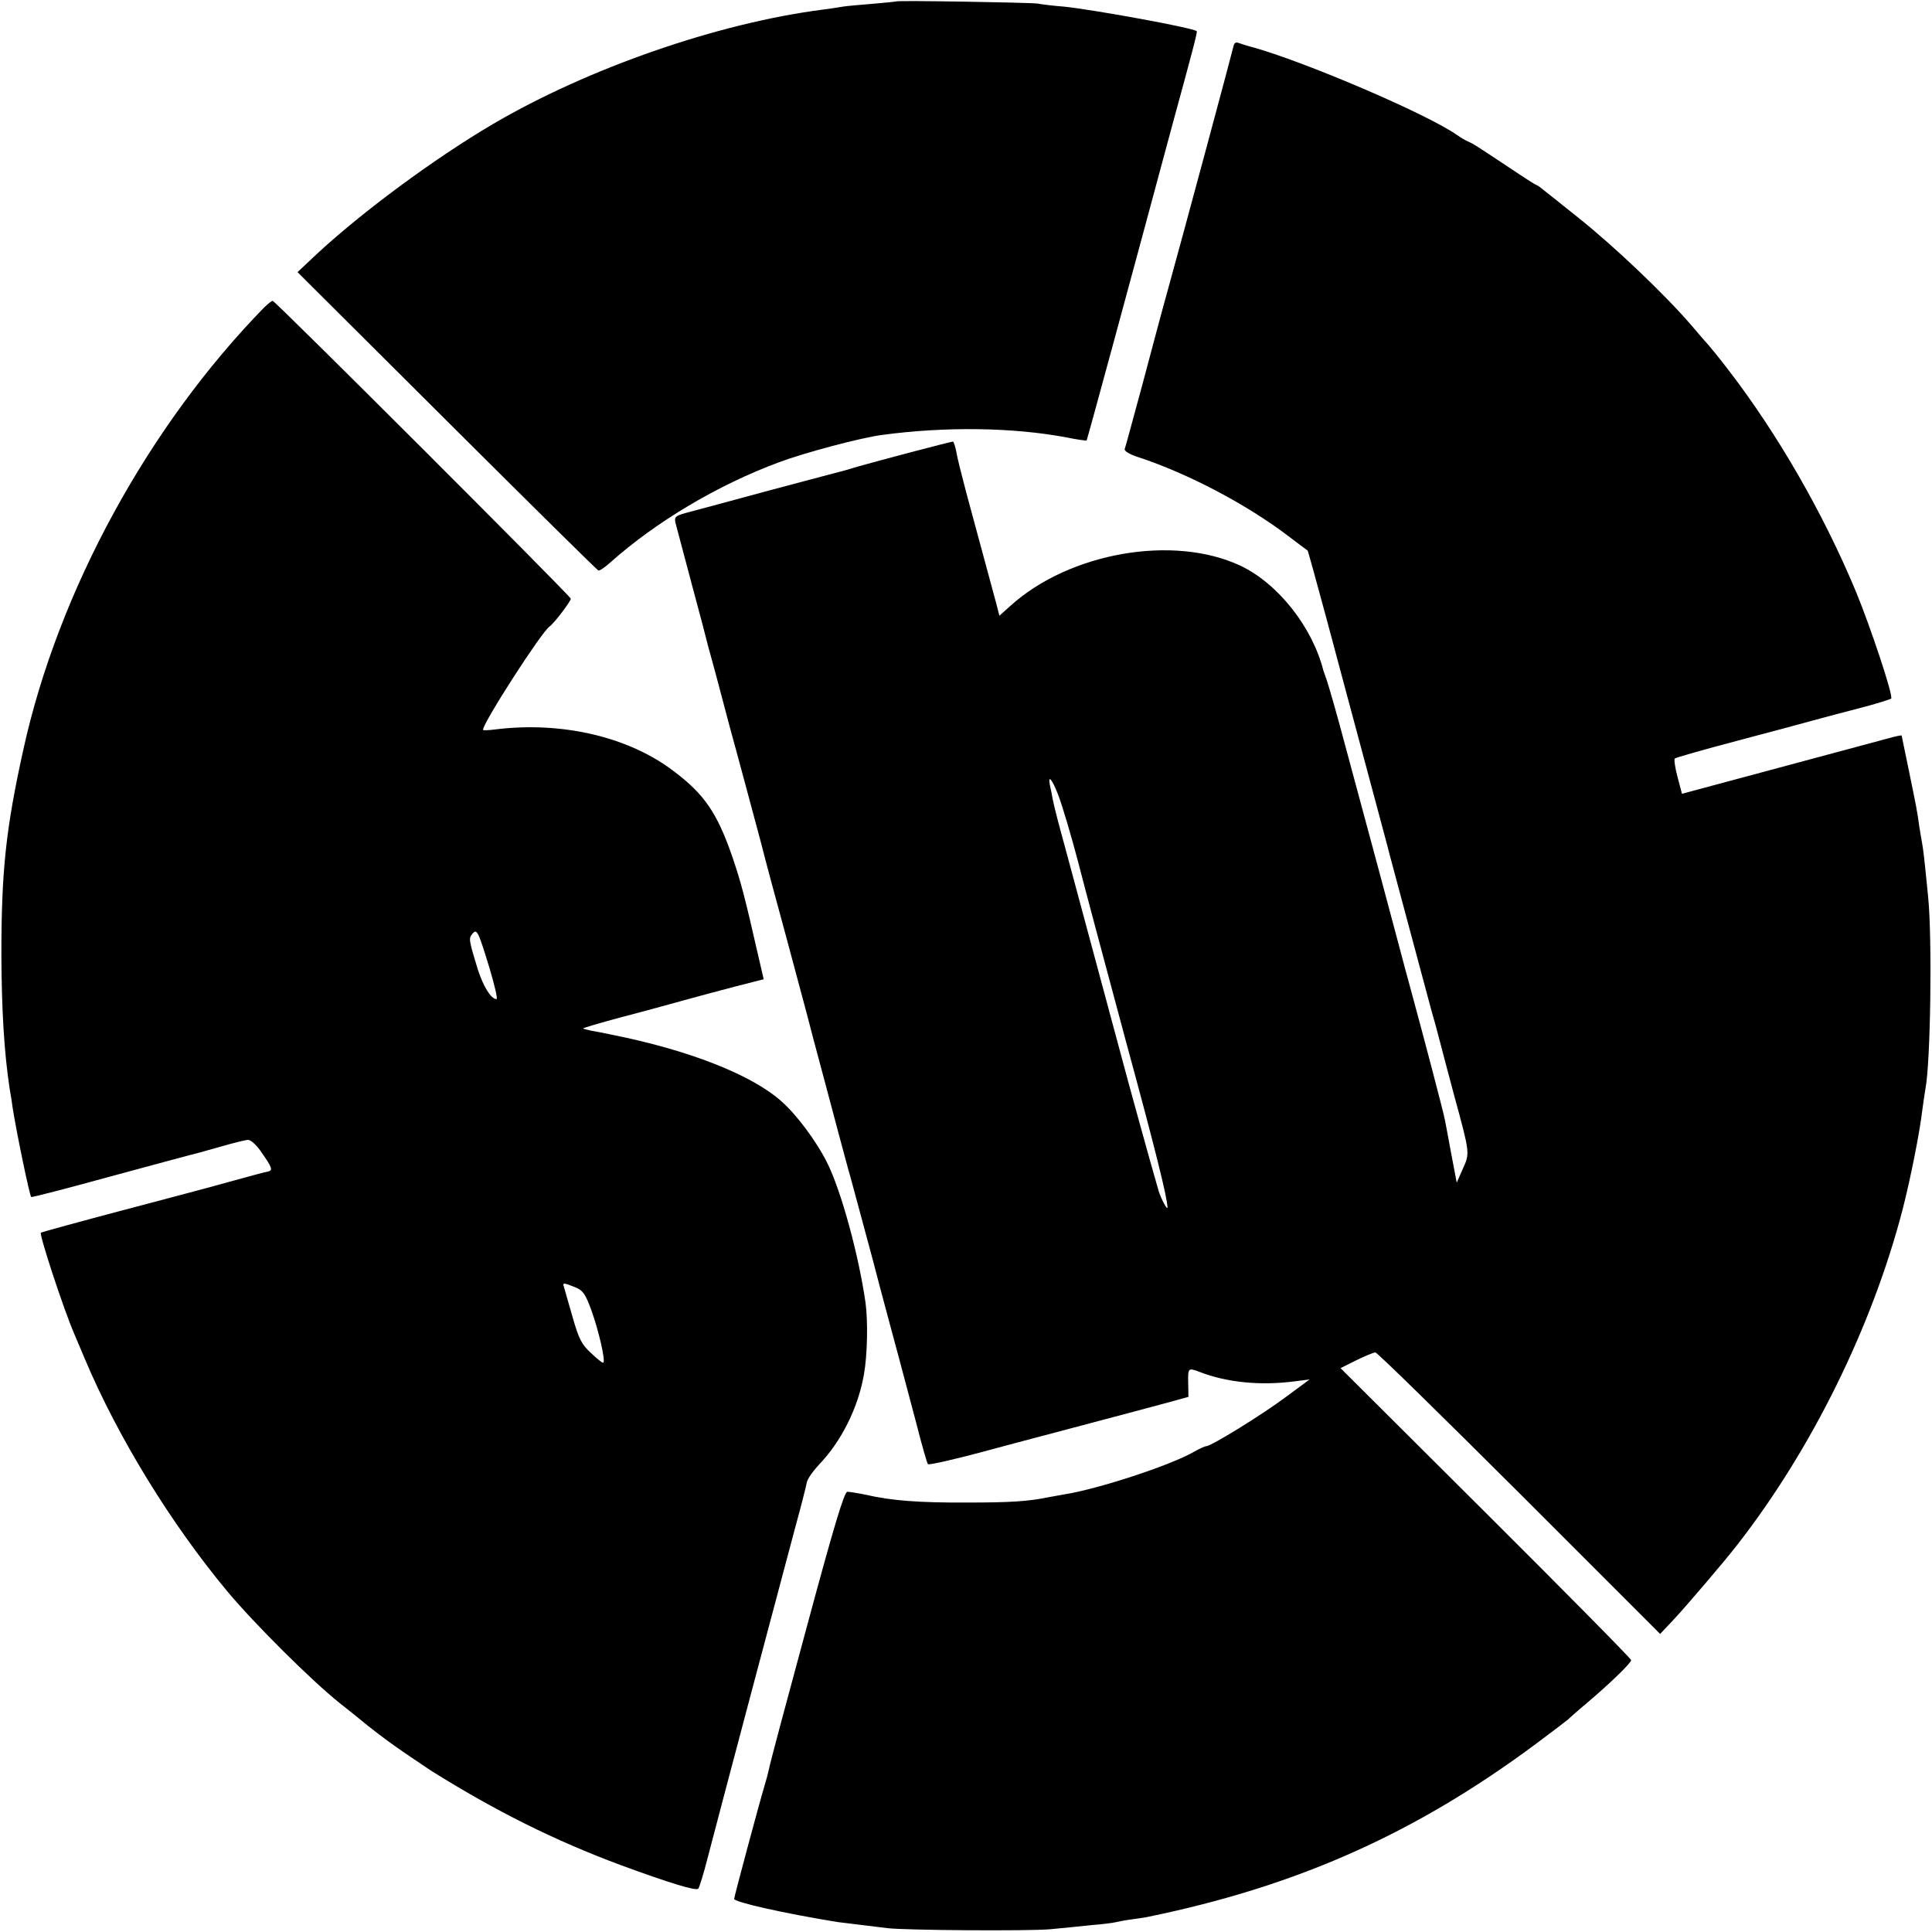 <?xml version="1.0" standalone="no"?>
<!DOCTYPE svg PUBLIC "-//W3C//DTD SVG 20010904//EN"
 "http://www.w3.org/TR/2001/REC-SVG-20010904/DTD/svg10.dtd">
<svg version="1.0" xmlns="http://www.w3.org/2000/svg"
 width="700pt" height="700pt" viewBox="0 0 700 700"
 preserveAspectRatio="xMidYMid meet">
<g transform="translate(0,700) scale(0.1,-0.1)"
fill="#000000" stroke="none">
<path d="M3248 6995 c-2 -1 -42 -5 -89 -9 -47 -4 -95 -8 -105 -10 -10 -2 -44
-7 -74 -11 -380 -49 -849 -212 -1195 -415 -212 -125 -472 -317 -639 -472 l-68
-64 541 -539 c298 -297 545 -541 549 -542 4 -2 23 11 42 28 167 149 391 282
612 364 93 35 297 89 373 99 229 31 474 28 670 -9 38 -8 71 -12 72 -11 2 2
147 535 314 1156 28 102 59 216 69 255 10 38 18 71 16 72 -11 12 -374 78 -481
89 -38 3 -81 8 -95 11 -28 4 -507 12 -512 8z"/>
<path d="M4468 6828 c-5 -23 -179 -670 -238 -883 -17 -60 -57 -211 -90 -335
-34 -124 -62 -230 -65 -237 -2 -7 17 -19 48 -29 178 -58 394 -171 547 -288 36
-27 66 -50 68 -51 1 -1 32 -112 68 -246 36 -134 101 -378 145 -541 44 -164 82
-305 84 -315 4 -16 114 -425 151 -563 9 -30 24 -86 34 -125 10 -38 32 -122 49
-185 57 -209 57 -208 31 -265 l-22 -50 -19 100 c-10 55 -21 113 -24 128 -7 35
-75 294 -129 492 -2 6 -6 24 -11 40 -4 17 -48 179 -96 360 -49 182 -103 382
-120 445 -32 121 -67 245 -77 270 -3 8 -6 17 -7 20 -40 158 -164 315 -300 380
-242 114 -619 49 -834 -145 l-40 -36 -11 43 c-11 41 -45 166 -109 403 -16 61
-33 127 -36 148 -4 20 -10 37 -12 37 -9 0 -273 -70 -347 -91 -38 -12 -76 -22
-85 -24 -9 -2 -124 -33 -256 -68 -132 -36 -259 -70 -282 -76 -35 -10 -40 -14
-36 -34 3 -12 30 -114 60 -226 30 -111 56 -210 58 -220 3 -9 15 -56 29 -106
13 -49 35 -133 49 -185 14 -52 42 -153 61 -225 19 -71 44 -164 55 -205 10 -41
51 -194 91 -340 39 -146 73 -272 75 -280 2 -8 13 -50 24 -92 27 -100 54 -202
91 -341 17 -62 34 -128 40 -147 5 -19 42 -154 81 -300 38 -146 82 -308 96
-360 14 -52 42 -159 63 -237 20 -79 39 -145 42 -148 4 -4 112 21 218 50 25 7
123 33 380 101 135 36 268 71 296 79 l50 14 -1 51 c-1 54 0 55 42 39 98 -38
219 -50 343 -34 l55 7 -84 -62 c-85 -64 -273 -180 -291 -180 -5 0 -24 -9 -42
-19 -83 -49 -351 -137 -475 -156 -12 -2 -34 -6 -50 -9 -77 -16 -142 -20 -298
-20 -175 -1 -276 7 -367 28 -29 6 -60 11 -68 11 -11 0 -49 -126 -147 -490 -73
-269 -135 -501 -137 -515 -3 -14 -10 -41 -16 -60 -19 -63 -110 -402 -110 -410
0 -12 184 -53 375 -84 17 -2 57 -7 90 -11 33 -4 74 -9 90 -11 64 -8 514 -11
590 -4 44 4 112 11 150 15 39 3 77 8 85 10 8 2 33 7 55 10 23 3 50 7 60 9 542
111 969 301 1405 624 63 47 117 88 120 91 3 3 34 31 70 61 85 72 160 145 160
155 0 5 -237 245 -526 533 l-527 525 58 29 c31 15 62 28 68 28 7 0 241 -230
522 -510 l510 -510 49 52 c45 48 185 212 229 269 271 347 491 794 601 1219 28
109 62 280 71 359 4 30 9 63 11 75 19 95 25 548 10 696 -14 143 -17 165 -21
190 -3 14 -7 43 -11 65 -8 58 -10 68 -38 204 -14 68 -26 125 -26 126 0 2 -24
-3 -52 -11 -49 -13 -187 -50 -584 -157 l-160 -43 -16 61 c-9 33 -13 63 -10 67
4 3 104 32 222 63 118 31 244 65 280 75 36 10 112 30 170 45 58 15 108 31 112
34 9 8 -74 257 -127 386 -118 284 -285 574 -463 805 -36 47 -69 87 -72 90 -3
3 -32 36 -65 75 -94 109 -279 285 -405 385 -63 51 -123 98 -133 106 -9 8 -19
14 -21 14 -2 0 -46 28 -98 63 -122 81 -130 86 -148 94 -8 3 -27 14 -41 24
-112 78 -555 267 -744 319 -16 4 -37 11 -46 14 -12 5 -18 1 -21 -16z m-634
-2708 c14 -36 48 -150 72 -242 17 -68 122 -460 174 -653 106 -389 150 -567
150 -600 0 -12 -24 33 -32 60 -28 95 -114 408 -133 480 -21 79 -149 554 -206
765 -23 83 -39 145 -45 175 -2 11 -6 34 -10 50 -8 41 8 22 30 -35z"/>
<path d="M958 5887 c-421 -431 -747 -1029 -873 -1601 -64 -289 -80 -442 -80
-746 1 -203 10 -352 30 -485 4 -22 9 -53 11 -70 13 -84 61 -316 67 -322 2 -2
129 31 282 73 152 41 284 77 293 79 10 2 57 15 106 29 48 14 96 26 105 26 10
0 32 -20 49 -46 38 -54 42 -65 22 -69 -8 -1 -64 -16 -125 -33 -60 -17 -240
-65 -400 -107 -159 -42 -293 -79 -297 -81 -7 -5 83 -280 122 -369 11 -27 29
-68 38 -90 119 -282 311 -595 515 -840 99 -119 308 -326 407 -405 24 -19 58
-46 75 -60 32 -27 95 -75 131 -100 38 -27 109 -74 125 -85 235 -147 447 -253
689 -343 177 -65 272 -94 280 -85 4 5 19 53 33 108 43 166 275 1040 317 1196
22 80 41 155 43 167 2 13 22 41 44 65 81 84 142 206 163 326 13 72 15 194 6
261 -25 174 -88 404 -138 505 -39 79 -112 177 -167 225 -109 97 -338 186 -614
241 -29 6 -63 13 -77 15 -13 3 -26 6 -27 8 -2 1 61 20 140 41 78 20 178 48
222 60 44 12 128 35 186 50 l106 27 -19 82 c-51 224 -63 268 -94 360 -56 162
-102 229 -217 315 -164 123 -405 178 -644 148 -24 -3 -43 -4 -43 -1 0 25 211
353 241 374 18 13 79 94 77 101 -4 13 -1071 1079 -1080 1079 -4 0 -17 -11 -30
-23z m816 -2396 c18 -61 30 -111 25 -111 -20 0 -48 46 -68 108 -33 108 -33
112 -20 128 17 21 21 12 63 -125z m310 -1155 c29 -12 37 -24 60 -87 26 -74 50
-178 42 -186 -2 -3 -22 13 -44 34 -35 32 -45 52 -68 133 -15 52 -29 101 -31
108 -6 15 0 15 41 -2z"/>
</g>
</svg>
